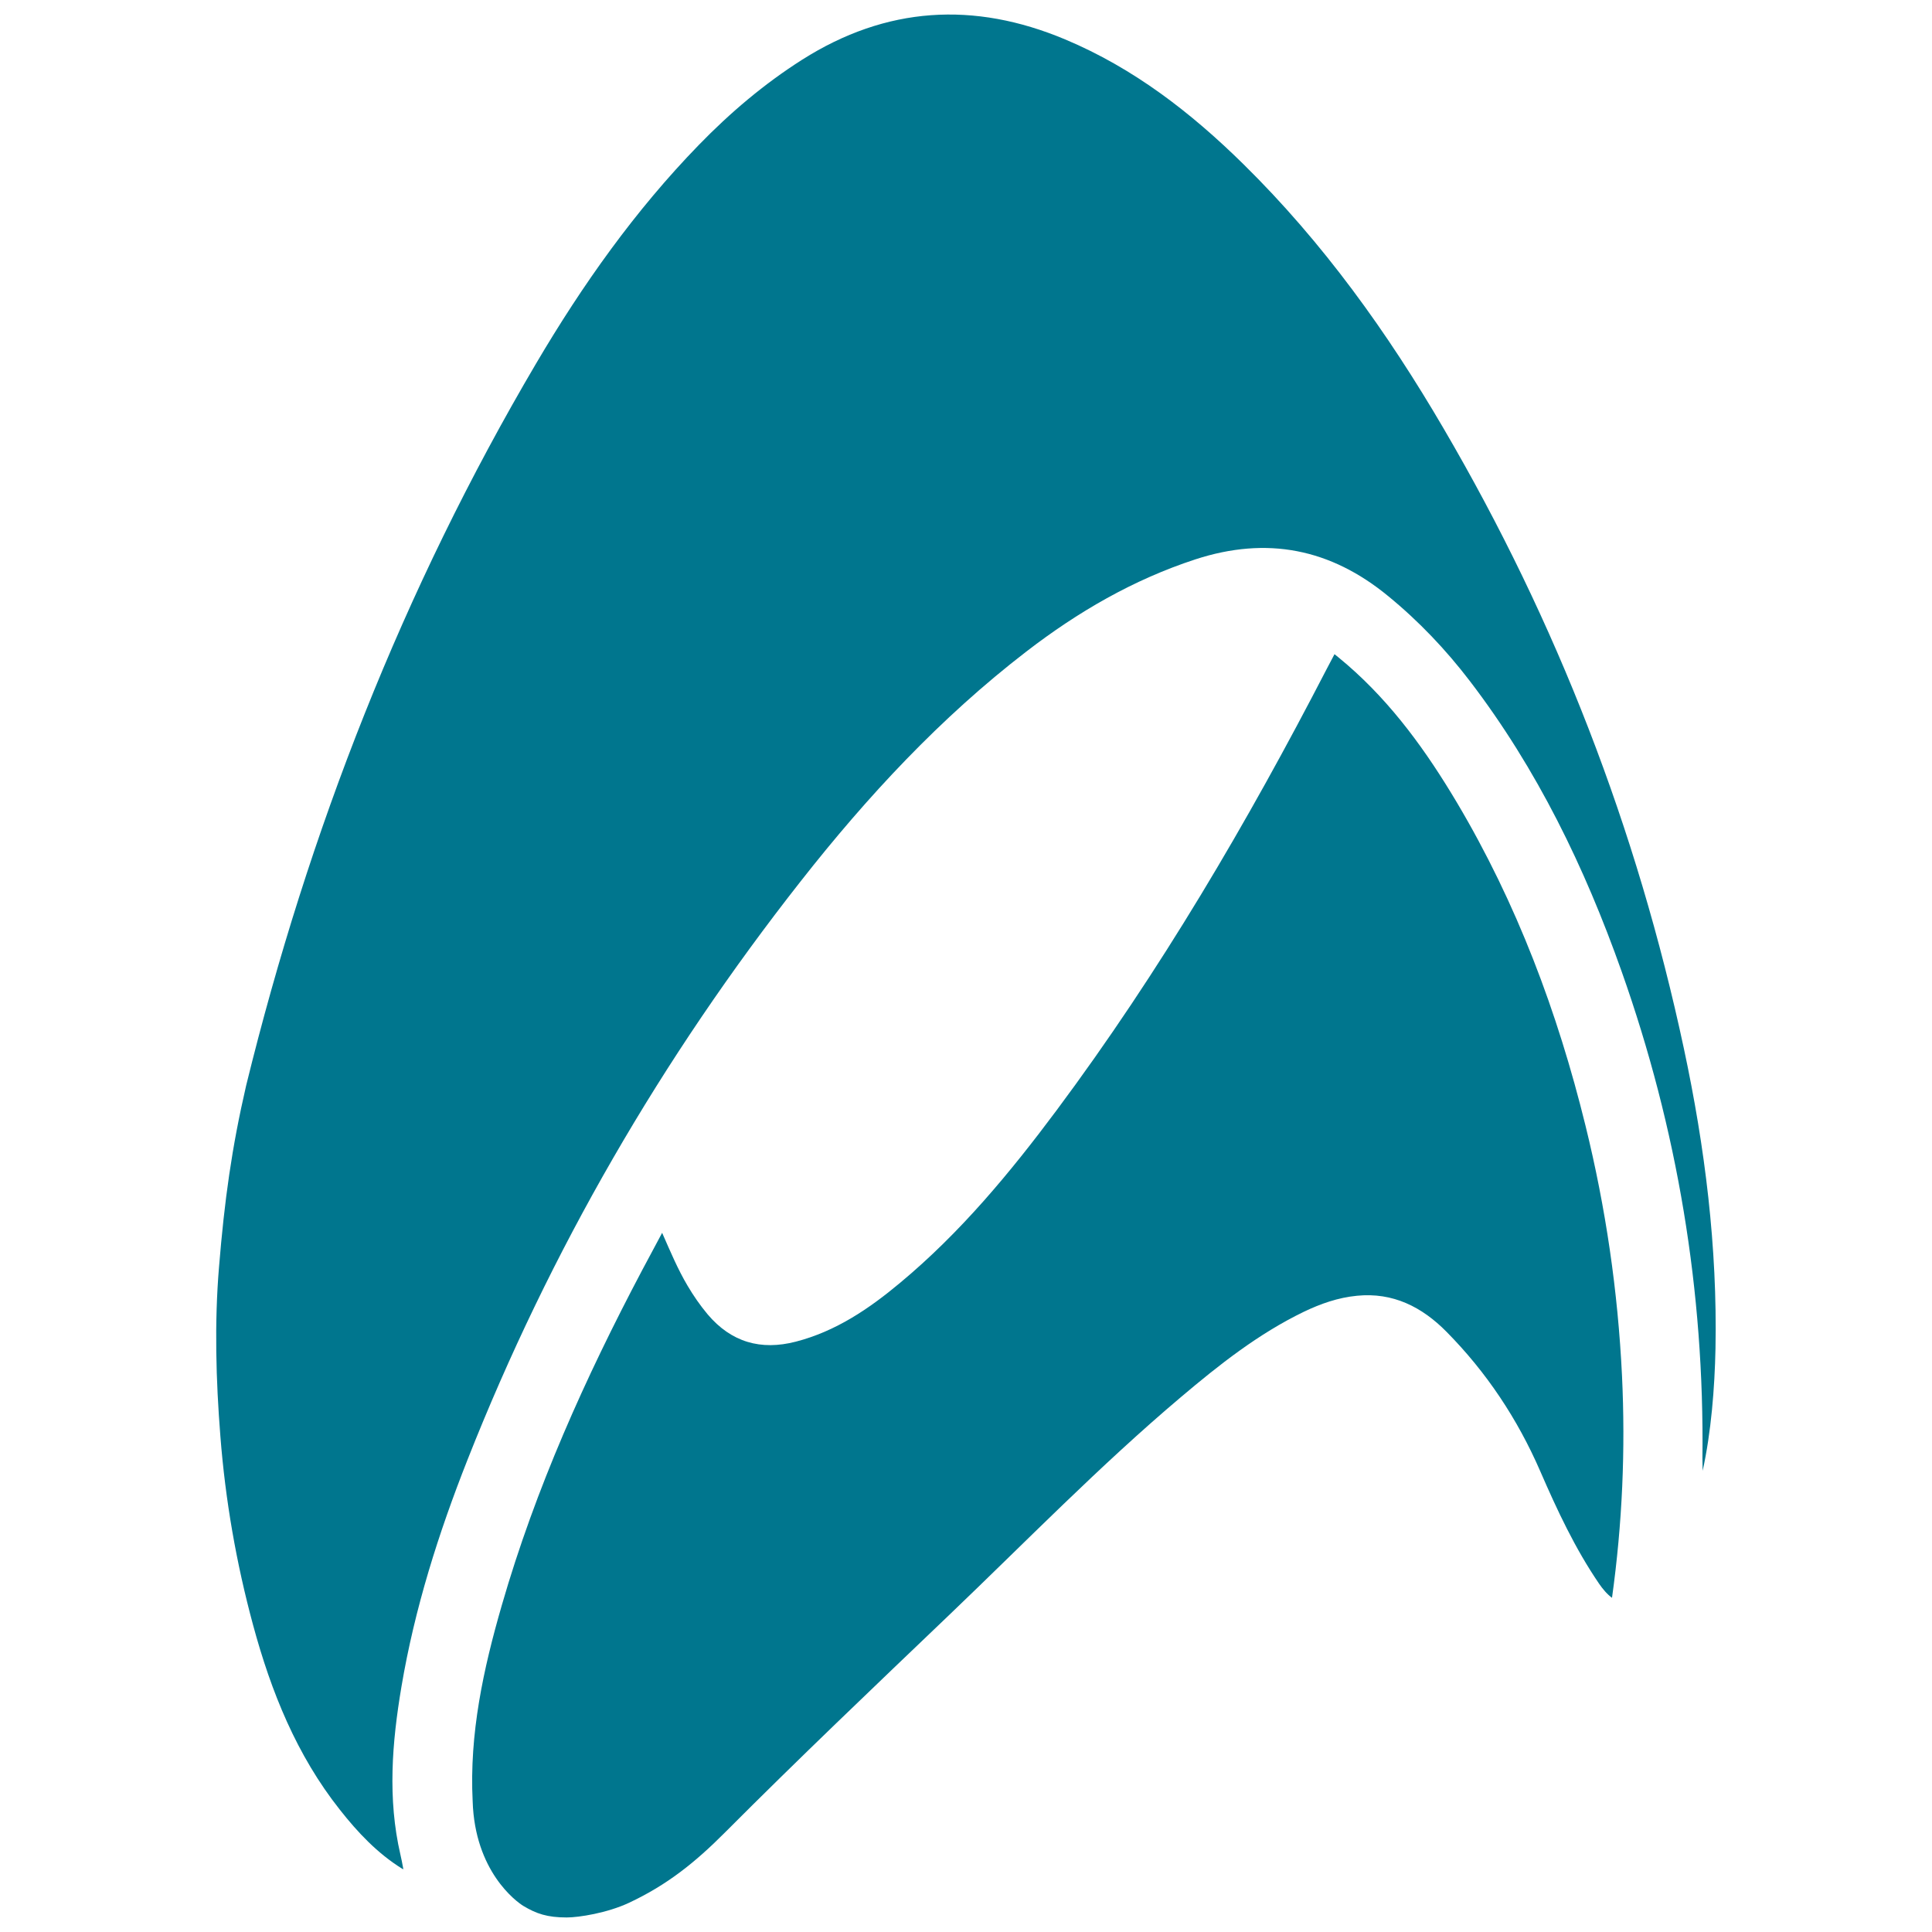 <svg version="1.1" id="Layer_1" xmlns="http://www.w3.org/2000/svg" x="0" y="0" viewBox="0 0 1700.8 1700.8" style="enable-background:new 0 0 1700.8 1700.8" xml:space="preserve"><style>.st0{fill:#00768e}</style><path class="st0" d="M353.9 1645c-21.7-13.5-39-31.9-54.6-51.7-38.2-48.2-60.6-104-76.5-162.7-14.8-54.7-24.4-109.8-28.8-166.3-3.9-49.3-5.3-99.6-1.2-148.8 4.8-58.8 11.2-104.9 23.9-159.9 55-224 138.1-436.8 255.3-635.7 40.8-69.2 87-134.5 143.2-192.3 27.5-28.3 57.4-53.7 90.9-75C780.2 5.6 857.4 1 937.7 34.7c60.3 25.3 110.9 64.5 157 109.9 70.1 69 126.8 148.1 176.2 232.7 99.8 170.6 170.2 352.6 211.5 545.9 18.6 87 29.5 174.8 27.8 263.9-.7 34.6-3.8 73.8-11.3 107.7 0-1.8-.2-9.7-.2-10.7 1.8-147.3-22-290.3-71.2-429.1-32.4-91.4-74.3-178-133.5-255.4-21.1-27.6-44.9-52.7-71.9-74.8-50.8-41.8-106.7-52.9-169.7-32.4-54.8 17.9-103.6 46.3-148.9 81.2-75.5 58.1-140 127.5-198.7 202.3-122.2 155.5-220.5 325-293.2 509.1-25.6 64.8-46.6 131.1-58.2 199.9-8.3 49.2-12.3 98.5-.9 147.8.9 3.8 1.6 7.5 2.3 11.3.2.8.3 1.6.3 1.6s-.9-.4-1.2-.6z"/><path class="st0" d="M460.8 1677.9c11.4 6.8 20.9 10.1 38.1 10.1 10.6 0 35.6-3.9 54.8-12.9 33.7-15.8 58.3-35.6 84.6-62 64.6-64.8 130.9-127.9 197-191.1 67.5-64.5 132.7-131.6 204.2-192 33.7-28.5 68.2-55.8 108.3-75.2 14.8-7.1 30.2-12.5 46.7-14.1 31.8-3.2 57.4 9.9 78.9 31.7 35.2 35.6 62.5 76.7 82.5 122.7 14.9 34.3 30.7 68.2 51.9 99.2 3 4.4 7.1 9.3 11.3 12.3 9.1-65.4 11.9-130.3 8.8-195.5-3.6-74.4-14.3-147.7-32.1-220-24.6-100.1-60.5-195.8-113.3-284.7-26.6-44.7-56.8-86.8-96.5-121.2-6-5.2-11.2-9.3-11.2-9.3s-3.6 6.7-6.8 12.9c-69.9 135.3-146.8 266.4-237.9 388.7-41 55-84.7 107.7-137.7 151.8-27.4 22.9-56.6 42.7-91.8 51.8-30.9 8-56.9.5-77.7-24.1-6.6-7.9-12.4-16.3-17.6-25.1-8.6-14.5-15.1-30-22.4-46.6-6.3 11.7-12 22.4-17.7 33.1-49.9 94.5-93.7 191.7-123.4 294.6-16.3 56.3-28.7 113.4-25.7 172.7 1.9 61.5 38.1 88.2 44.7 92.2z"/></svg>
